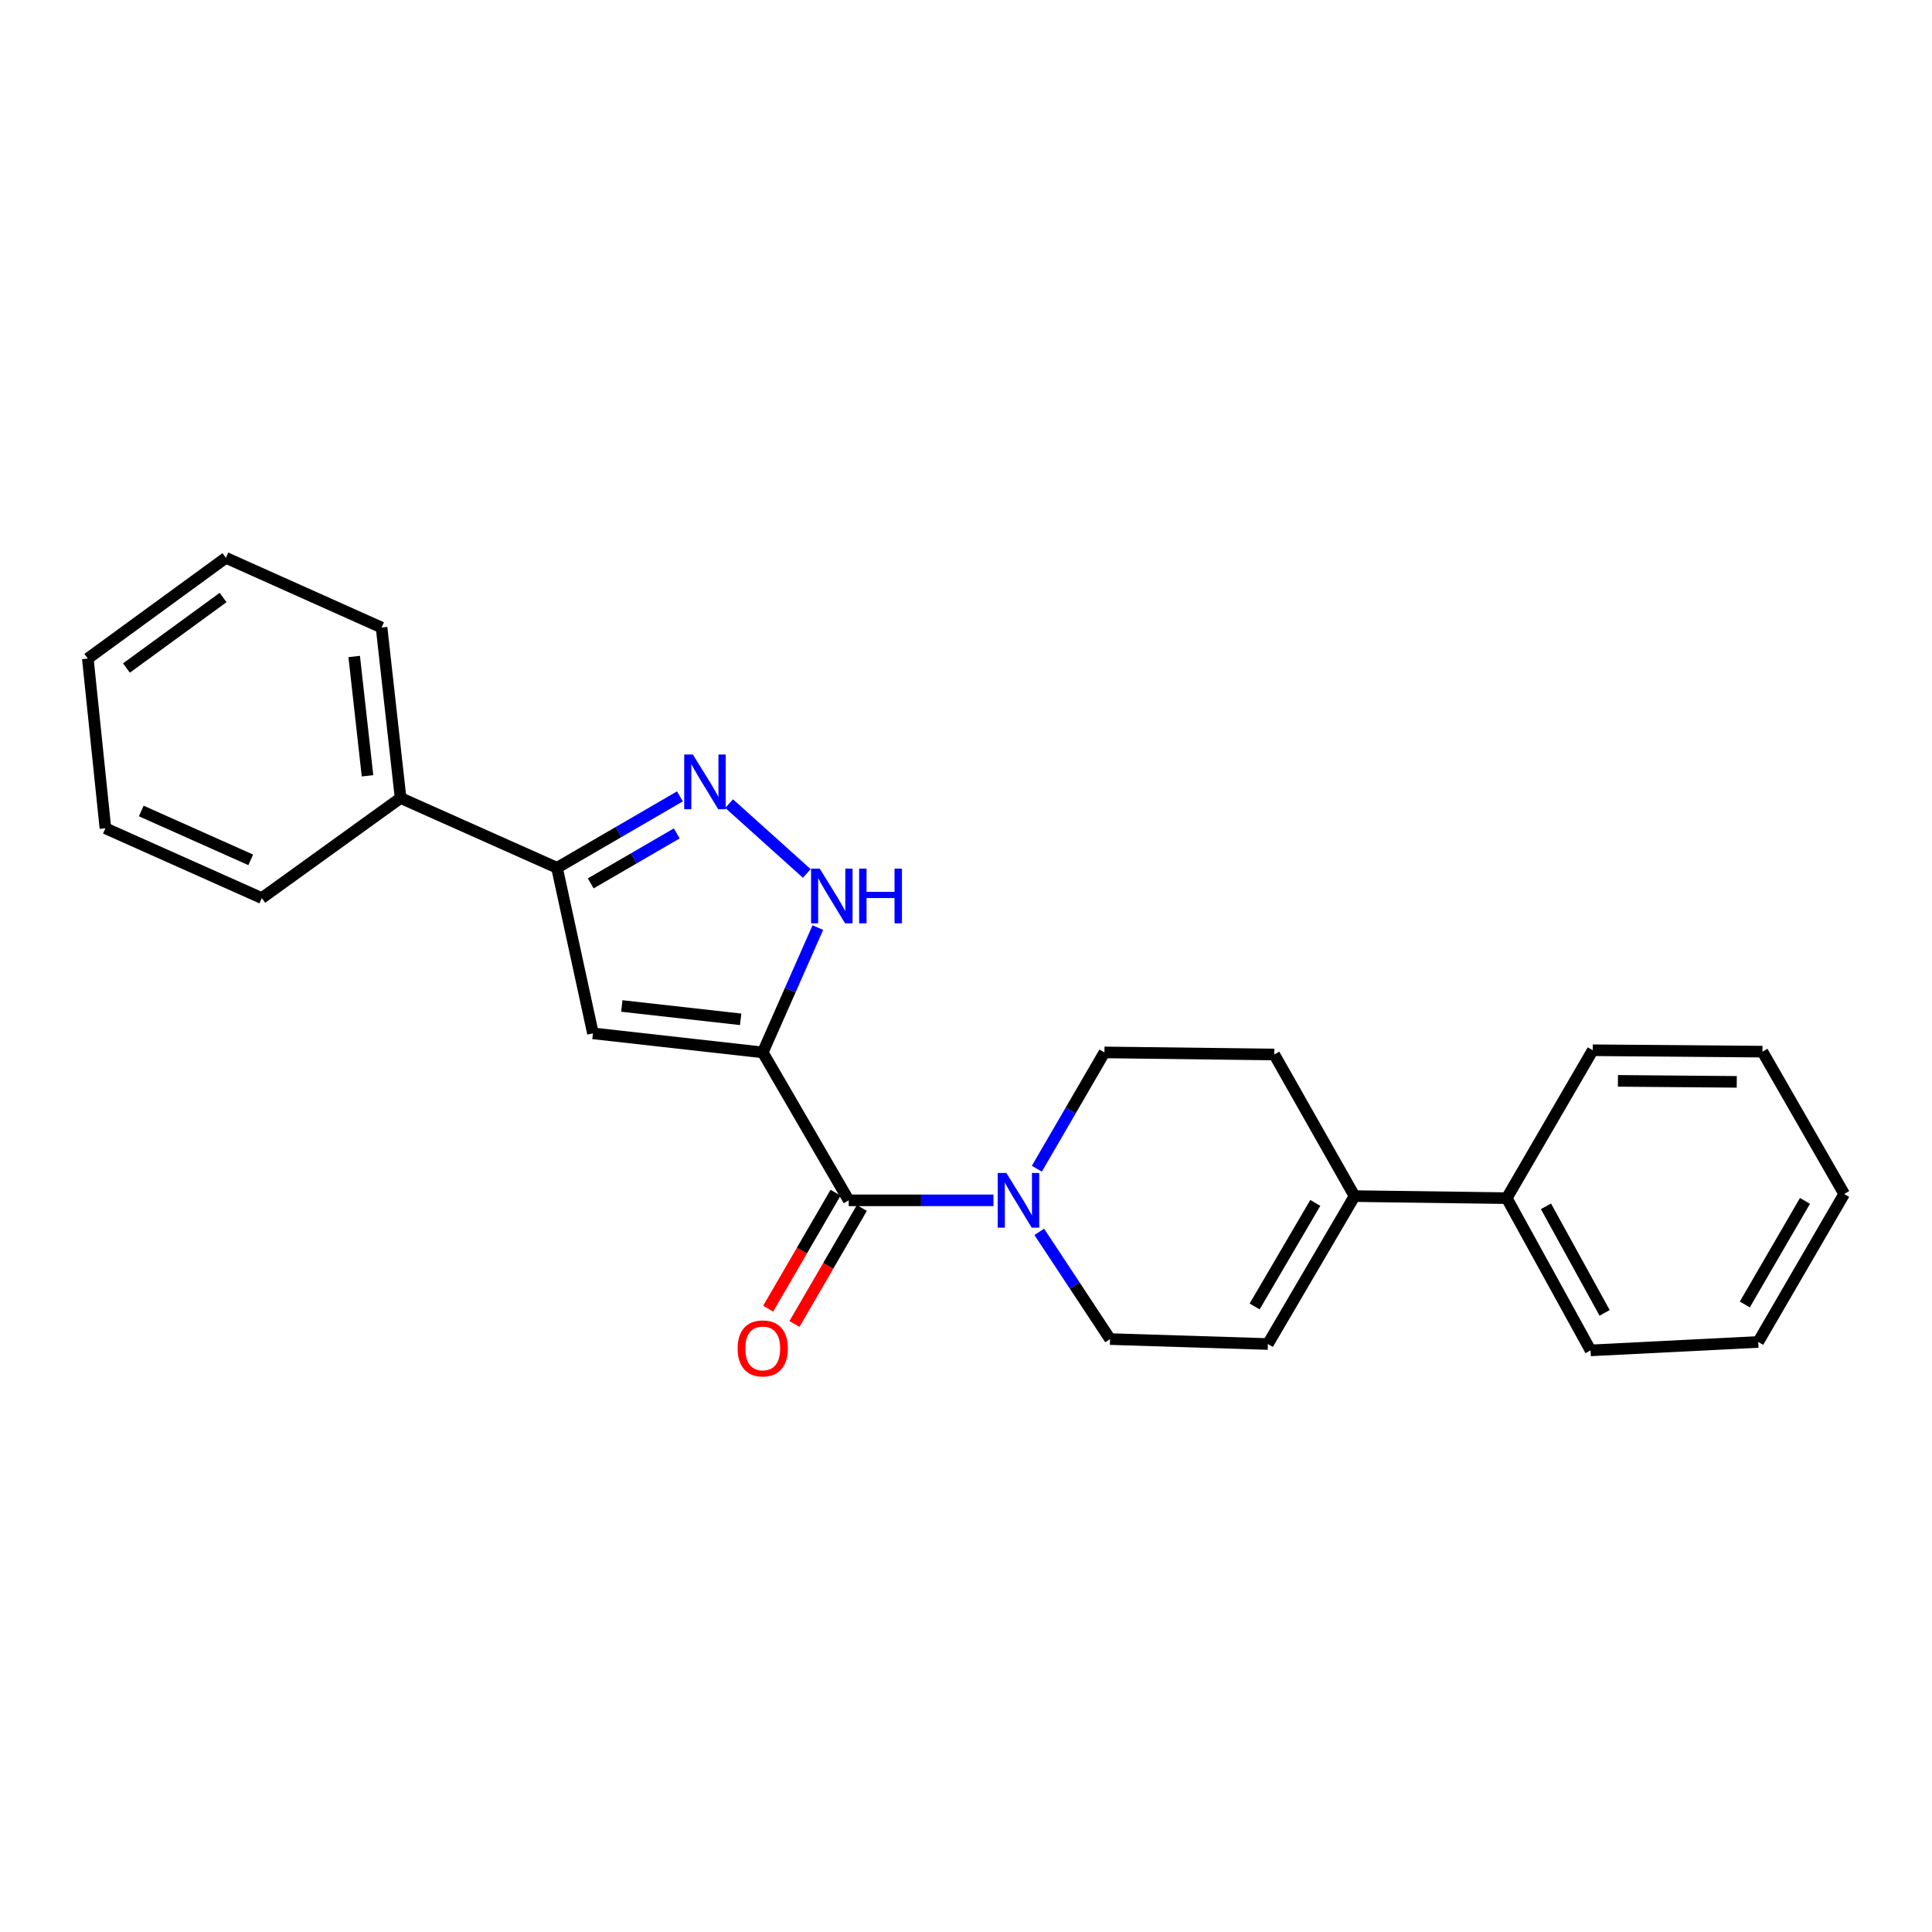<?xml version='1.0' encoding='iso-8859-1'?>
<svg version='1.1' baseProfile='full'
              xmlns='http://www.w3.org/2000/svg'
                      xmlns:rdkit='http://www.rdkit.org/xml'
                      xmlns:xlink='http://www.w3.org/1999/xlink'
                  xml:space='preserve'
width='1000px' height='1000px' viewBox='0 0 1000 1000'>
<!-- END OF HEADER -->
<rect style='opacity:1.0;fill:#FFFFFF;stroke:none' width='1000' height='1000' x='0' y='0'> </rect>
<path class='bond-0' d='M 394.797,544.725 L 306.904,534.859' style='fill:none;fill-rule:evenodd;stroke:#000000;stroke-width:6px;stroke-linecap:butt;stroke-linejoin:miter;stroke-opacity:1' />
<path class='bond-0' d='M 383.37,527.599 L 321.844,520.693' style='fill:none;fill-rule:evenodd;stroke:#000000;stroke-width:6px;stroke-linecap:butt;stroke-linejoin:miter;stroke-opacity:1' />
<path class='bond-1' d='M 394.797,544.725 L 439.291,621.291' style='fill:none;fill-rule:evenodd;stroke:#000000;stroke-width:6px;stroke-linecap:butt;stroke-linejoin:miter;stroke-opacity:1' />
<path class='bond-2' d='M 394.797,544.725 L 409.057,512.424' style='fill:none;fill-rule:evenodd;stroke:#000000;stroke-width:6px;stroke-linecap:butt;stroke-linejoin:miter;stroke-opacity:1' />
<path class='bond-2' d='M 409.057,512.424 L 423.316,480.123' style='fill:none;fill-rule:evenodd;stroke:#0000FF;stroke-width:6px;stroke-linecap:butt;stroke-linejoin:miter;stroke-opacity:1' />
<path class='bond-4' d='M 306.904,534.859 L 288.309,449.169' style='fill:none;fill-rule:evenodd;stroke:#000000;stroke-width:6px;stroke-linecap:butt;stroke-linejoin:miter;stroke-opacity:1' />
<path class='bond-5' d='M 439.291,621.291 L 476.756,621.291' style='fill:none;fill-rule:evenodd;stroke:#000000;stroke-width:6px;stroke-linecap:butt;stroke-linejoin:miter;stroke-opacity:1' />
<path class='bond-5' d='M 476.756,621.291 L 514.221,621.291' style='fill:none;fill-rule:evenodd;stroke:#0000FF;stroke-width:6px;stroke-linecap:butt;stroke-linejoin:miter;stroke-opacity:1' />
<path class='bond-9' d='M 432.485,617.336 L 415.043,647.348' style='fill:none;fill-rule:evenodd;stroke:#000000;stroke-width:6px;stroke-linecap:butt;stroke-linejoin:miter;stroke-opacity:1' />
<path class='bond-9' d='M 415.043,647.348 L 397.6,677.36' style='fill:none;fill-rule:evenodd;stroke:#FF0000;stroke-width:6px;stroke-linecap:butt;stroke-linejoin:miter;stroke-opacity:1' />
<path class='bond-9' d='M 446.097,625.247 L 428.654,655.259' style='fill:none;fill-rule:evenodd;stroke:#000000;stroke-width:6px;stroke-linecap:butt;stroke-linejoin:miter;stroke-opacity:1' />
<path class='bond-9' d='M 428.654,655.259 L 411.212,685.271' style='fill:none;fill-rule:evenodd;stroke:#FF0000;stroke-width:6px;stroke-linecap:butt;stroke-linejoin:miter;stroke-opacity:1' />
<path class='bond-3' d='M 417.596,452.102 L 377.397,415.941' style='fill:none;fill-rule:evenodd;stroke:#0000FF;stroke-width:6px;stroke-linecap:butt;stroke-linejoin:miter;stroke-opacity:1' />
<path class='bond-24' d='M 351.931,412.21 L 320.12,430.69' style='fill:none;fill-rule:evenodd;stroke:#0000FF;stroke-width:6px;stroke-linecap:butt;stroke-linejoin:miter;stroke-opacity:1' />
<path class='bond-24' d='M 320.12,430.69 L 288.309,449.169' style='fill:none;fill-rule:evenodd;stroke:#000000;stroke-width:6px;stroke-linecap:butt;stroke-linejoin:miter;stroke-opacity:1' />
<path class='bond-24' d='M 350.296,431.367 L 328.028,444.303' style='fill:none;fill-rule:evenodd;stroke:#0000FF;stroke-width:6px;stroke-linecap:butt;stroke-linejoin:miter;stroke-opacity:1' />
<path class='bond-24' d='M 328.028,444.303 L 305.761,457.239' style='fill:none;fill-rule:evenodd;stroke:#000000;stroke-width:6px;stroke-linecap:butt;stroke-linejoin:miter;stroke-opacity:1' />
<path class='bond-12' d='M 288.309,449.169 L 207.343,413.055' style='fill:none;fill-rule:evenodd;stroke:#000000;stroke-width:6px;stroke-linecap:butt;stroke-linejoin:miter;stroke-opacity:1' />
<path class='bond-8' d='M 537.925,637.602 L 556.244,665.355' style='fill:none;fill-rule:evenodd;stroke:#0000FF;stroke-width:6px;stroke-linecap:butt;stroke-linejoin:miter;stroke-opacity:1' />
<path class='bond-8' d='M 556.244,665.355 L 574.564,693.108' style='fill:none;fill-rule:evenodd;stroke:#000000;stroke-width:6px;stroke-linecap:butt;stroke-linejoin:miter;stroke-opacity:1' />
<path class='bond-10' d='M 536.673,604.917 L 554.162,574.821' style='fill:none;fill-rule:evenodd;stroke:#0000FF;stroke-width:6px;stroke-linecap:butt;stroke-linejoin:miter;stroke-opacity:1' />
<path class='bond-10' d='M 554.162,574.821 L 571.651,544.725' style='fill:none;fill-rule:evenodd;stroke:#000000;stroke-width:6px;stroke-linecap:butt;stroke-linejoin:miter;stroke-opacity:1' />
<path class='bond-6' d='M 701.108,619.105 L 659.562,545.809' style='fill:none;fill-rule:evenodd;stroke:#000000;stroke-width:6px;stroke-linecap:butt;stroke-linejoin:miter;stroke-opacity:1' />
<path class='bond-13' d='M 701.108,619.105 L 779.887,620.163' style='fill:none;fill-rule:evenodd;stroke:#000000;stroke-width:6px;stroke-linecap:butt;stroke-linejoin:miter;stroke-opacity:1' />
<path class='bond-25' d='M 701.108,619.105 L 656.247,695.662' style='fill:none;fill-rule:evenodd;stroke:#000000;stroke-width:6px;stroke-linecap:butt;stroke-linejoin:miter;stroke-opacity:1' />
<path class='bond-25' d='M 680.795,622.629 L 649.393,676.219' style='fill:none;fill-rule:evenodd;stroke:#000000;stroke-width:6px;stroke-linecap:butt;stroke-linejoin:miter;stroke-opacity:1' />
<path class='bond-7' d='M 656.247,695.662 L 574.564,693.108' style='fill:none;fill-rule:evenodd;stroke:#000000;stroke-width:6px;stroke-linecap:butt;stroke-linejoin:miter;stroke-opacity:1' />
<path class='bond-11' d='M 571.651,544.725 L 659.562,545.809' style='fill:none;fill-rule:evenodd;stroke:#000000;stroke-width:6px;stroke-linecap:butt;stroke-linejoin:miter;stroke-opacity:1' />
<path class='bond-14' d='M 207.343,413.055 L 197.503,324.812' style='fill:none;fill-rule:evenodd;stroke:#000000;stroke-width:6px;stroke-linecap:butt;stroke-linejoin:miter;stroke-opacity:1' />
<path class='bond-14' d='M 190.22,401.563 L 183.333,339.793' style='fill:none;fill-rule:evenodd;stroke:#000000;stroke-width:6px;stroke-linecap:butt;stroke-linejoin:miter;stroke-opacity:1' />
<path class='bond-15' d='M 207.343,413.055 L 135.499,464.852' style='fill:none;fill-rule:evenodd;stroke:#000000;stroke-width:6px;stroke-linecap:butt;stroke-linejoin:miter;stroke-opacity:1' />
<path class='bond-16' d='M 779.887,620.163 L 823.27,698.96' style='fill:none;fill-rule:evenodd;stroke:#000000;stroke-width:6px;stroke-linecap:butt;stroke-linejoin:miter;stroke-opacity:1' />
<path class='bond-16' d='M 800.186,624.389 L 830.554,679.547' style='fill:none;fill-rule:evenodd;stroke:#000000;stroke-width:6px;stroke-linecap:butt;stroke-linejoin:miter;stroke-opacity:1' />
<path class='bond-17' d='M 779.887,620.163 L 824.389,543.605' style='fill:none;fill-rule:evenodd;stroke:#000000;stroke-width:6px;stroke-linecap:butt;stroke-linejoin:miter;stroke-opacity:1' />
<path class='bond-18' d='M 197.503,324.812 L 116.922,288.733' style='fill:none;fill-rule:evenodd;stroke:#000000;stroke-width:6px;stroke-linecap:butt;stroke-linejoin:miter;stroke-opacity:1' />
<path class='bond-19' d='M 135.499,464.852 L 54.56,428.72' style='fill:none;fill-rule:evenodd;stroke:#000000;stroke-width:6px;stroke-linecap:butt;stroke-linejoin:miter;stroke-opacity:1' />
<path class='bond-19' d='M 129.776,445.056 L 73.118,419.764' style='fill:none;fill-rule:evenodd;stroke:#000000;stroke-width:6px;stroke-linecap:butt;stroke-linejoin:miter;stroke-opacity:1' />
<path class='bond-21' d='M 823.27,698.96 L 910.052,694.587' style='fill:none;fill-rule:evenodd;stroke:#000000;stroke-width:6px;stroke-linecap:butt;stroke-linejoin:miter;stroke-opacity:1' />
<path class='bond-20' d='M 824.389,543.605 L 912.248,544.331' style='fill:none;fill-rule:evenodd;stroke:#000000;stroke-width:6px;stroke-linecap:butt;stroke-linejoin:miter;stroke-opacity:1' />
<path class='bond-20' d='M 837.438,559.457 L 898.939,559.965' style='fill:none;fill-rule:evenodd;stroke:#000000;stroke-width:6px;stroke-linecap:butt;stroke-linejoin:miter;stroke-opacity:1' />
<path class='bond-26' d='M 116.922,288.733 L 45.455,340.862' style='fill:none;fill-rule:evenodd;stroke:#000000;stroke-width:6px;stroke-linecap:butt;stroke-linejoin:miter;stroke-opacity:1' />
<path class='bond-26' d='M 115.48,309.272 L 65.452,345.762' style='fill:none;fill-rule:evenodd;stroke:#000000;stroke-width:6px;stroke-linecap:butt;stroke-linejoin:miter;stroke-opacity:1' />
<path class='bond-22' d='M 54.56,428.72 L 45.455,340.862' style='fill:none;fill-rule:evenodd;stroke:#000000;stroke-width:6px;stroke-linecap:butt;stroke-linejoin:miter;stroke-opacity:1' />
<path class='bond-23' d='M 912.248,544.331 L 954.545,617.994' style='fill:none;fill-rule:evenodd;stroke:#000000;stroke-width:6px;stroke-linecap:butt;stroke-linejoin:miter;stroke-opacity:1' />
<path class='bond-27' d='M 910.052,694.587 L 954.545,617.994' style='fill:none;fill-rule:evenodd;stroke:#000000;stroke-width:6px;stroke-linecap:butt;stroke-linejoin:miter;stroke-opacity:1' />
<path class='bond-27' d='M 903.113,675.19 L 934.258,621.575' style='fill:none;fill-rule:evenodd;stroke:#000000;stroke-width:6px;stroke-linecap:butt;stroke-linejoin:miter;stroke-opacity:1' />
<path  class='atom-3' d='M 424.284 449.59
L 433.564 464.59
Q 434.484 466.07, 435.964 468.75
Q 437.444 471.43, 437.524 471.59
L 437.524 449.59
L 441.284 449.59
L 441.284 477.91
L 437.404 477.91
L 427.444 461.51
Q 426.284 459.59, 425.044 457.39
Q 423.844 455.19, 423.484 454.51
L 423.484 477.91
L 419.804 477.91
L 419.804 449.59
L 424.284 449.59
' fill='#0000FF'/>
<path  class='atom-3' d='M 444.684 449.59
L 448.524 449.59
L 448.524 461.63
L 463.004 461.63
L 463.004 449.59
L 466.844 449.59
L 466.844 477.91
L 463.004 477.91
L 463.004 464.83
L 448.524 464.83
L 448.524 477.91
L 444.684 477.91
L 444.684 449.59
' fill='#0000FF'/>
<path  class='atom-4' d='M 358.624 390.525
L 367.904 405.525
Q 368.824 407.005, 370.304 409.685
Q 371.784 412.365, 371.864 412.525
L 371.864 390.525
L 375.624 390.525
L 375.624 418.845
L 371.744 418.845
L 361.784 402.445
Q 360.624 400.525, 359.384 398.325
Q 358.184 396.125, 357.824 395.445
L 357.824 418.845
L 354.144 418.845
L 354.144 390.525
L 358.624 390.525
' fill='#0000FF'/>
<path  class='atom-6' d='M 520.898 607.131
L 530.178 622.131
Q 531.098 623.611, 532.578 626.291
Q 534.058 628.971, 534.138 629.131
L 534.138 607.131
L 537.898 607.131
L 537.898 635.451
L 534.018 635.451
L 524.058 619.051
Q 522.898 617.131, 521.658 614.931
Q 520.458 612.731, 520.098 612.051
L 520.098 635.451
L 516.418 635.451
L 516.418 607.131
L 520.898 607.131
' fill='#0000FF'/>
<path  class='atom-10' d='M 381.797 697.929
Q 381.797 691.129, 385.157 687.329
Q 388.517 683.529, 394.797 683.529
Q 401.077 683.529, 404.437 687.329
Q 407.797 691.129, 407.797 697.929
Q 407.797 704.809, 404.397 708.729
Q 400.997 712.609, 394.797 712.609
Q 388.557 712.609, 385.157 708.729
Q 381.797 704.849, 381.797 697.929
M 394.797 709.409
Q 399.117 709.409, 401.437 706.529
Q 403.797 703.609, 403.797 697.929
Q 403.797 692.369, 401.437 689.569
Q 399.117 686.729, 394.797 686.729
Q 390.477 686.729, 388.117 689.529
Q 385.797 692.329, 385.797 697.929
Q 385.797 703.649, 388.117 706.529
Q 390.477 709.409, 394.797 709.409
' fill='#FF0000'/>
</svg>
